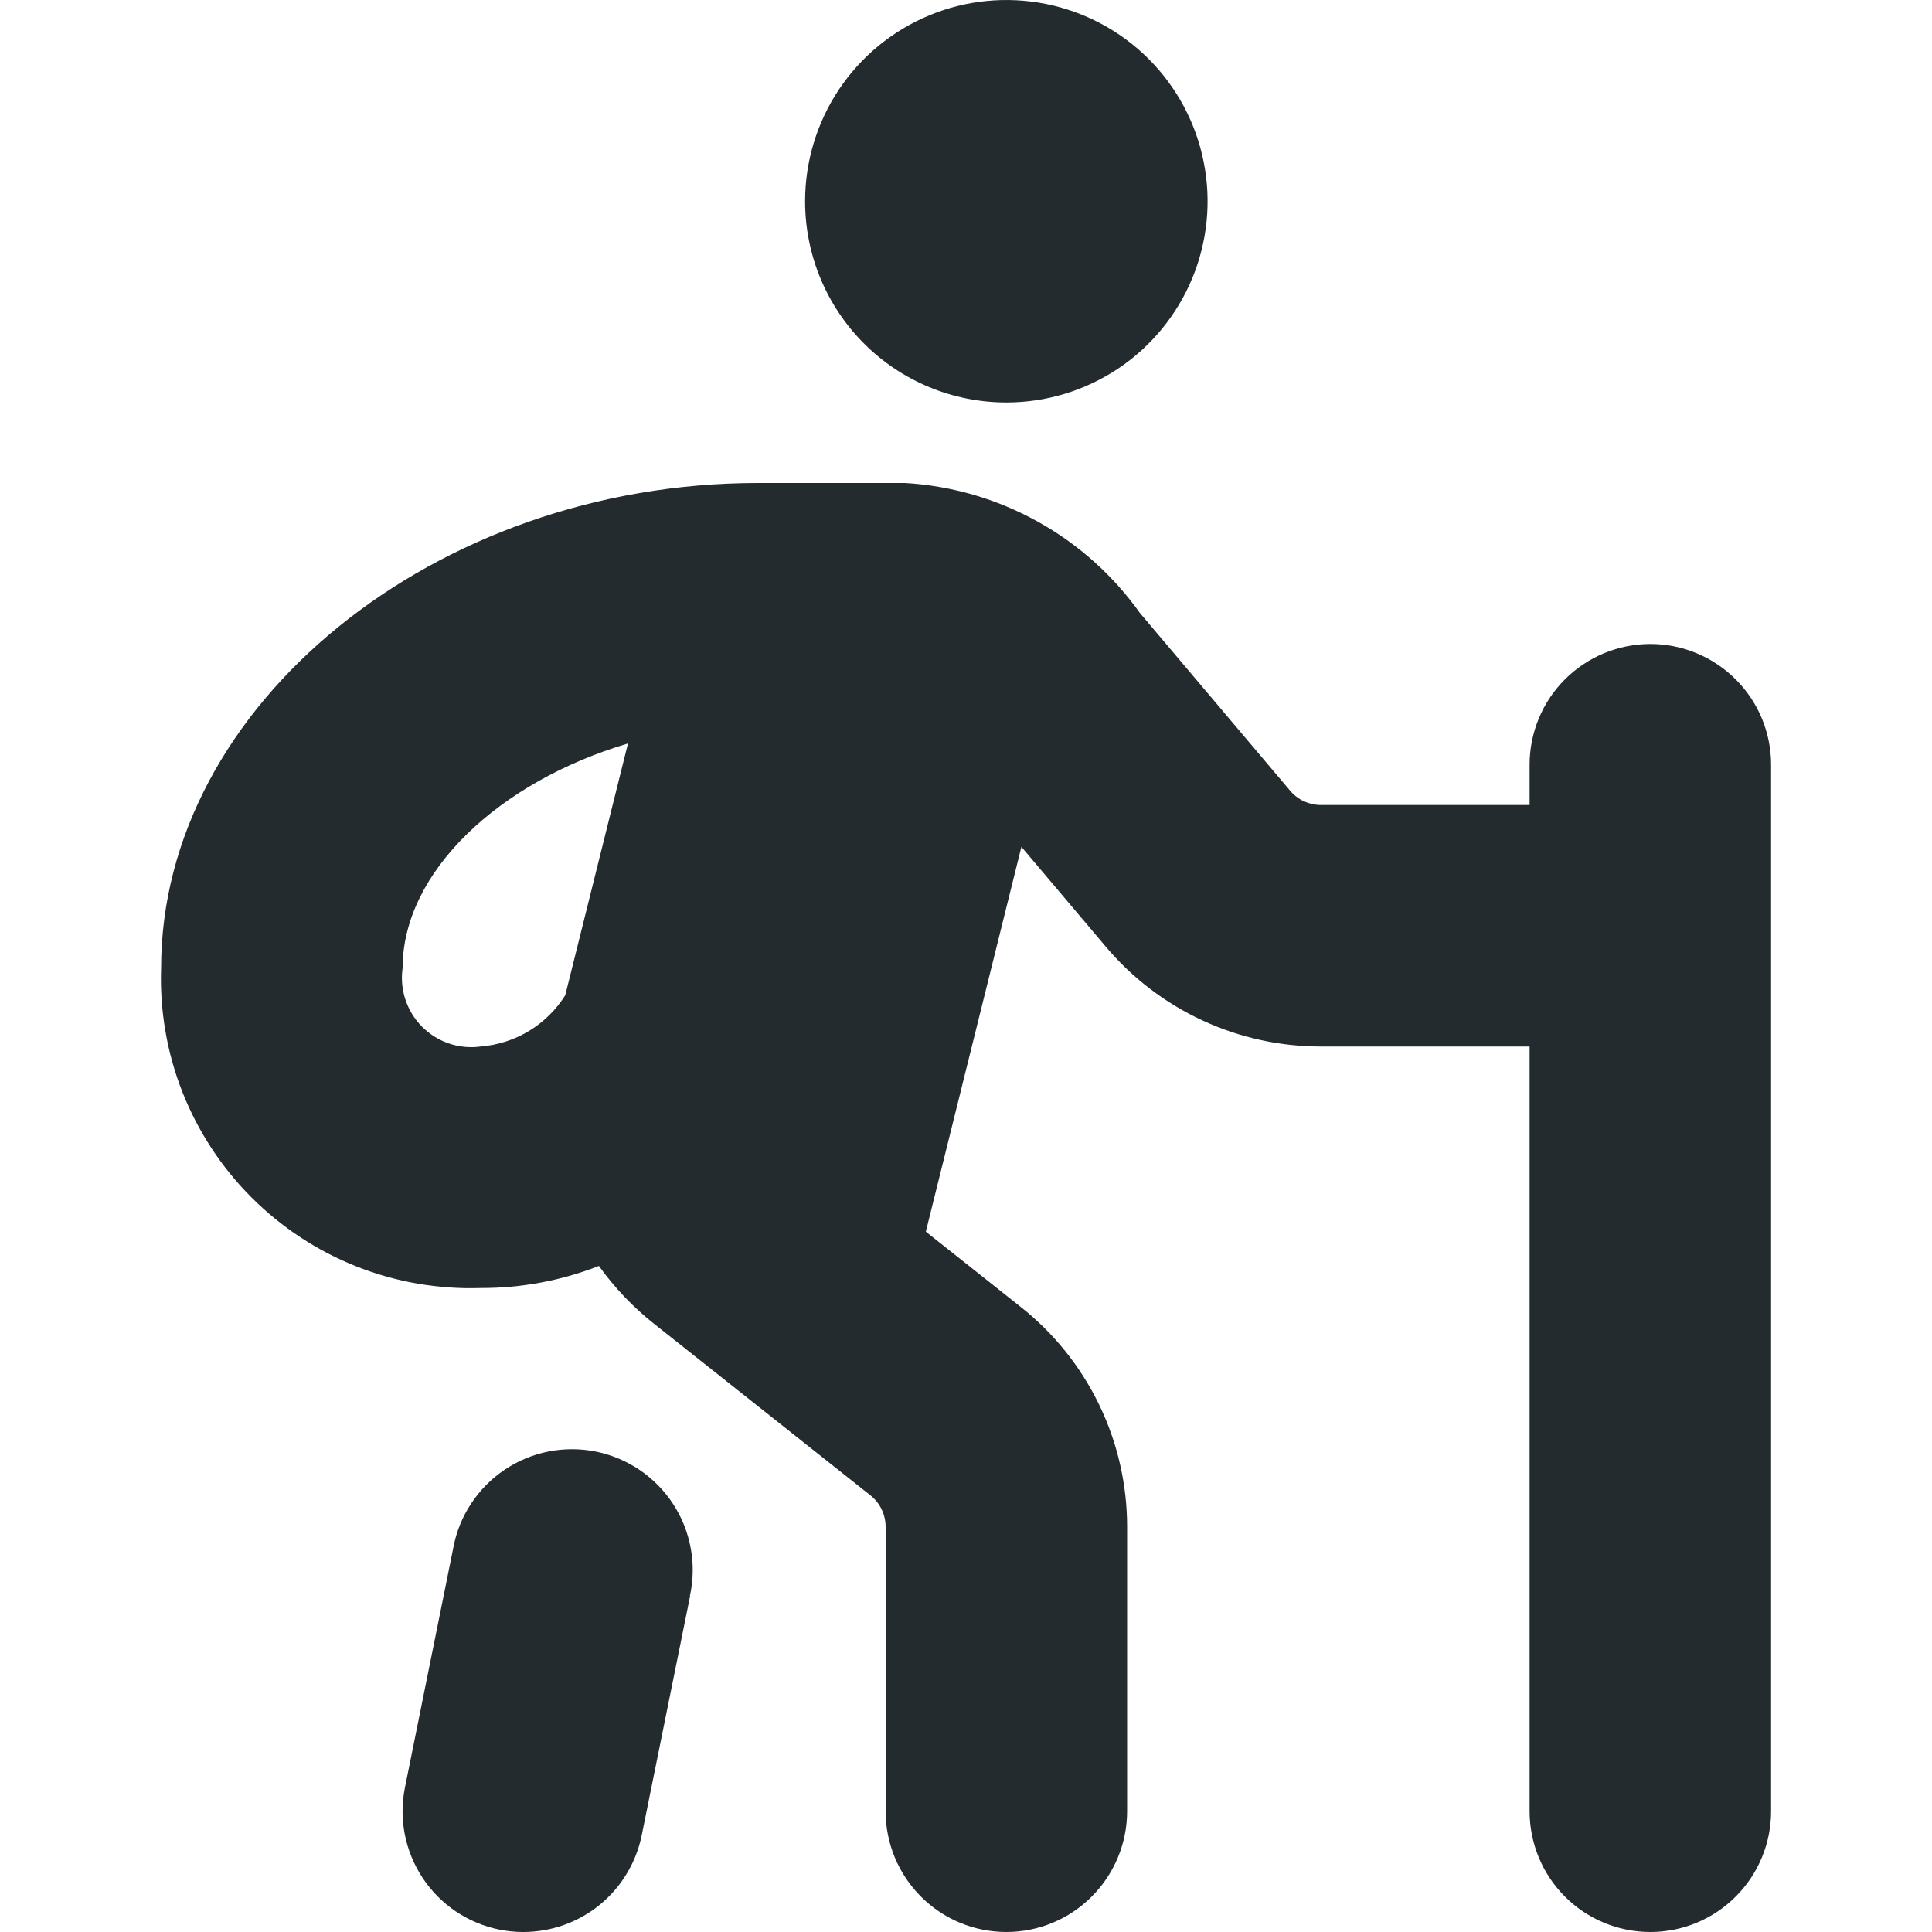 <svg width="28" height="28" viewBox="0 0 28 28" fill="none" xmlns="http://www.w3.org/2000/svg">
<g clip-path="url(#clip0_2427_8)">
<path d="M10.002 23.128L9.3 26.6C9.219 26.995 9.004 27.351 8.692 27.606C8.379 27.861 7.988 28 7.585 28C7.467 28 7.35 27.989 7.235 27.965C7.009 27.919 6.795 27.829 6.605 27.701C6.414 27.572 6.251 27.407 6.124 27.215C5.998 27.023 5.91 26.809 5.866 26.583C5.822 26.357 5.824 26.125 5.87 25.9L6.57 22.43C6.612 22.202 6.7 21.985 6.828 21.791C6.956 21.597 7.12 21.43 7.313 21.301C7.506 21.171 7.722 21.081 7.95 21.036C8.178 20.991 8.412 20.992 8.64 21.038C8.867 21.085 9.083 21.176 9.275 21.307C9.467 21.438 9.631 21.605 9.757 21.8C9.884 21.994 9.97 22.212 10.011 22.441C10.053 22.669 10.049 22.904 9.998 23.13L10.002 23.128ZM14.585 5.833C15.162 5.833 15.725 5.662 16.205 5.342C16.685 5.021 17.058 4.566 17.279 4.033C17.5 3.5 17.558 2.913 17.445 2.348C17.333 1.782 17.055 1.262 16.647 0.854C16.239 0.446 15.719 0.169 15.154 0.056C14.588 -0.056 14.001 0.001 13.469 0.222C12.935 0.443 12.48 0.817 12.159 1.296C11.839 1.776 11.668 2.34 11.668 2.917C11.668 3.69 11.975 4.432 12.522 4.979C13.069 5.526 13.811 5.833 14.585 5.833ZM25.668 11.083V26.25C25.668 26.714 25.484 27.159 25.155 27.487C24.827 27.816 24.382 28 23.918 28C23.454 28 23.009 27.816 22.68 27.487C22.352 27.159 22.168 26.714 22.168 26.25V15.167H19.144C18.55 15.167 17.963 15.038 17.425 14.788C16.886 14.538 16.409 14.174 16.026 13.72L14.803 12.273L13.418 17.85L14.784 18.934C15.268 19.314 15.658 19.799 15.927 20.353C16.196 20.906 16.335 21.513 16.335 22.128V26.25C16.335 26.714 16.15 27.159 15.822 27.487C15.494 27.816 15.049 28 14.585 28C14.12 28 13.675 27.816 13.347 27.487C13.019 27.159 12.835 26.714 12.835 26.25V22.128C12.835 22.04 12.815 21.953 12.777 21.874C12.739 21.795 12.683 21.726 12.614 21.671L9.472 19.18C9.171 18.941 8.904 18.66 8.68 18.347C8.134 18.561 7.552 18.669 6.965 18.667C6.351 18.687 5.739 18.581 5.168 18.355C4.597 18.129 4.078 17.788 3.644 17.353C3.21 16.919 2.87 16.399 2.644 15.828C2.419 15.256 2.314 14.644 2.335 14.03C2.335 10.219 6.301 7 10.983 7H13.119C13.791 7.04 14.445 7.23 15.033 7.556C15.622 7.881 16.13 8.335 16.52 8.883L18.698 11.46C18.753 11.525 18.821 11.577 18.898 11.613C18.975 11.648 19.059 11.667 19.144 11.667H22.168V11.083C22.168 10.619 22.352 10.174 22.68 9.846C23.009 9.518 23.454 9.333 23.918 9.333C24.382 9.333 24.827 9.518 25.155 9.846C25.484 10.174 25.668 10.619 25.668 11.083ZM6.965 15.167C7.213 15.147 7.454 15.07 7.667 14.941C7.88 14.812 8.06 14.634 8.192 14.424L9.101 10.775C7.243 11.326 5.835 12.632 5.835 14.03C5.813 14.184 5.827 14.341 5.876 14.488C5.925 14.636 6.008 14.77 6.117 14.88C6.227 14.99 6.36 15.073 6.507 15.123C6.655 15.173 6.811 15.188 6.965 15.167Z" fill="#242B2F"/>
</g>
<defs>
<clipPath id="clip0_2427_8">
<rect width="28" height="28" fill="white"/>
</clipPath>
</defs>
</svg>
